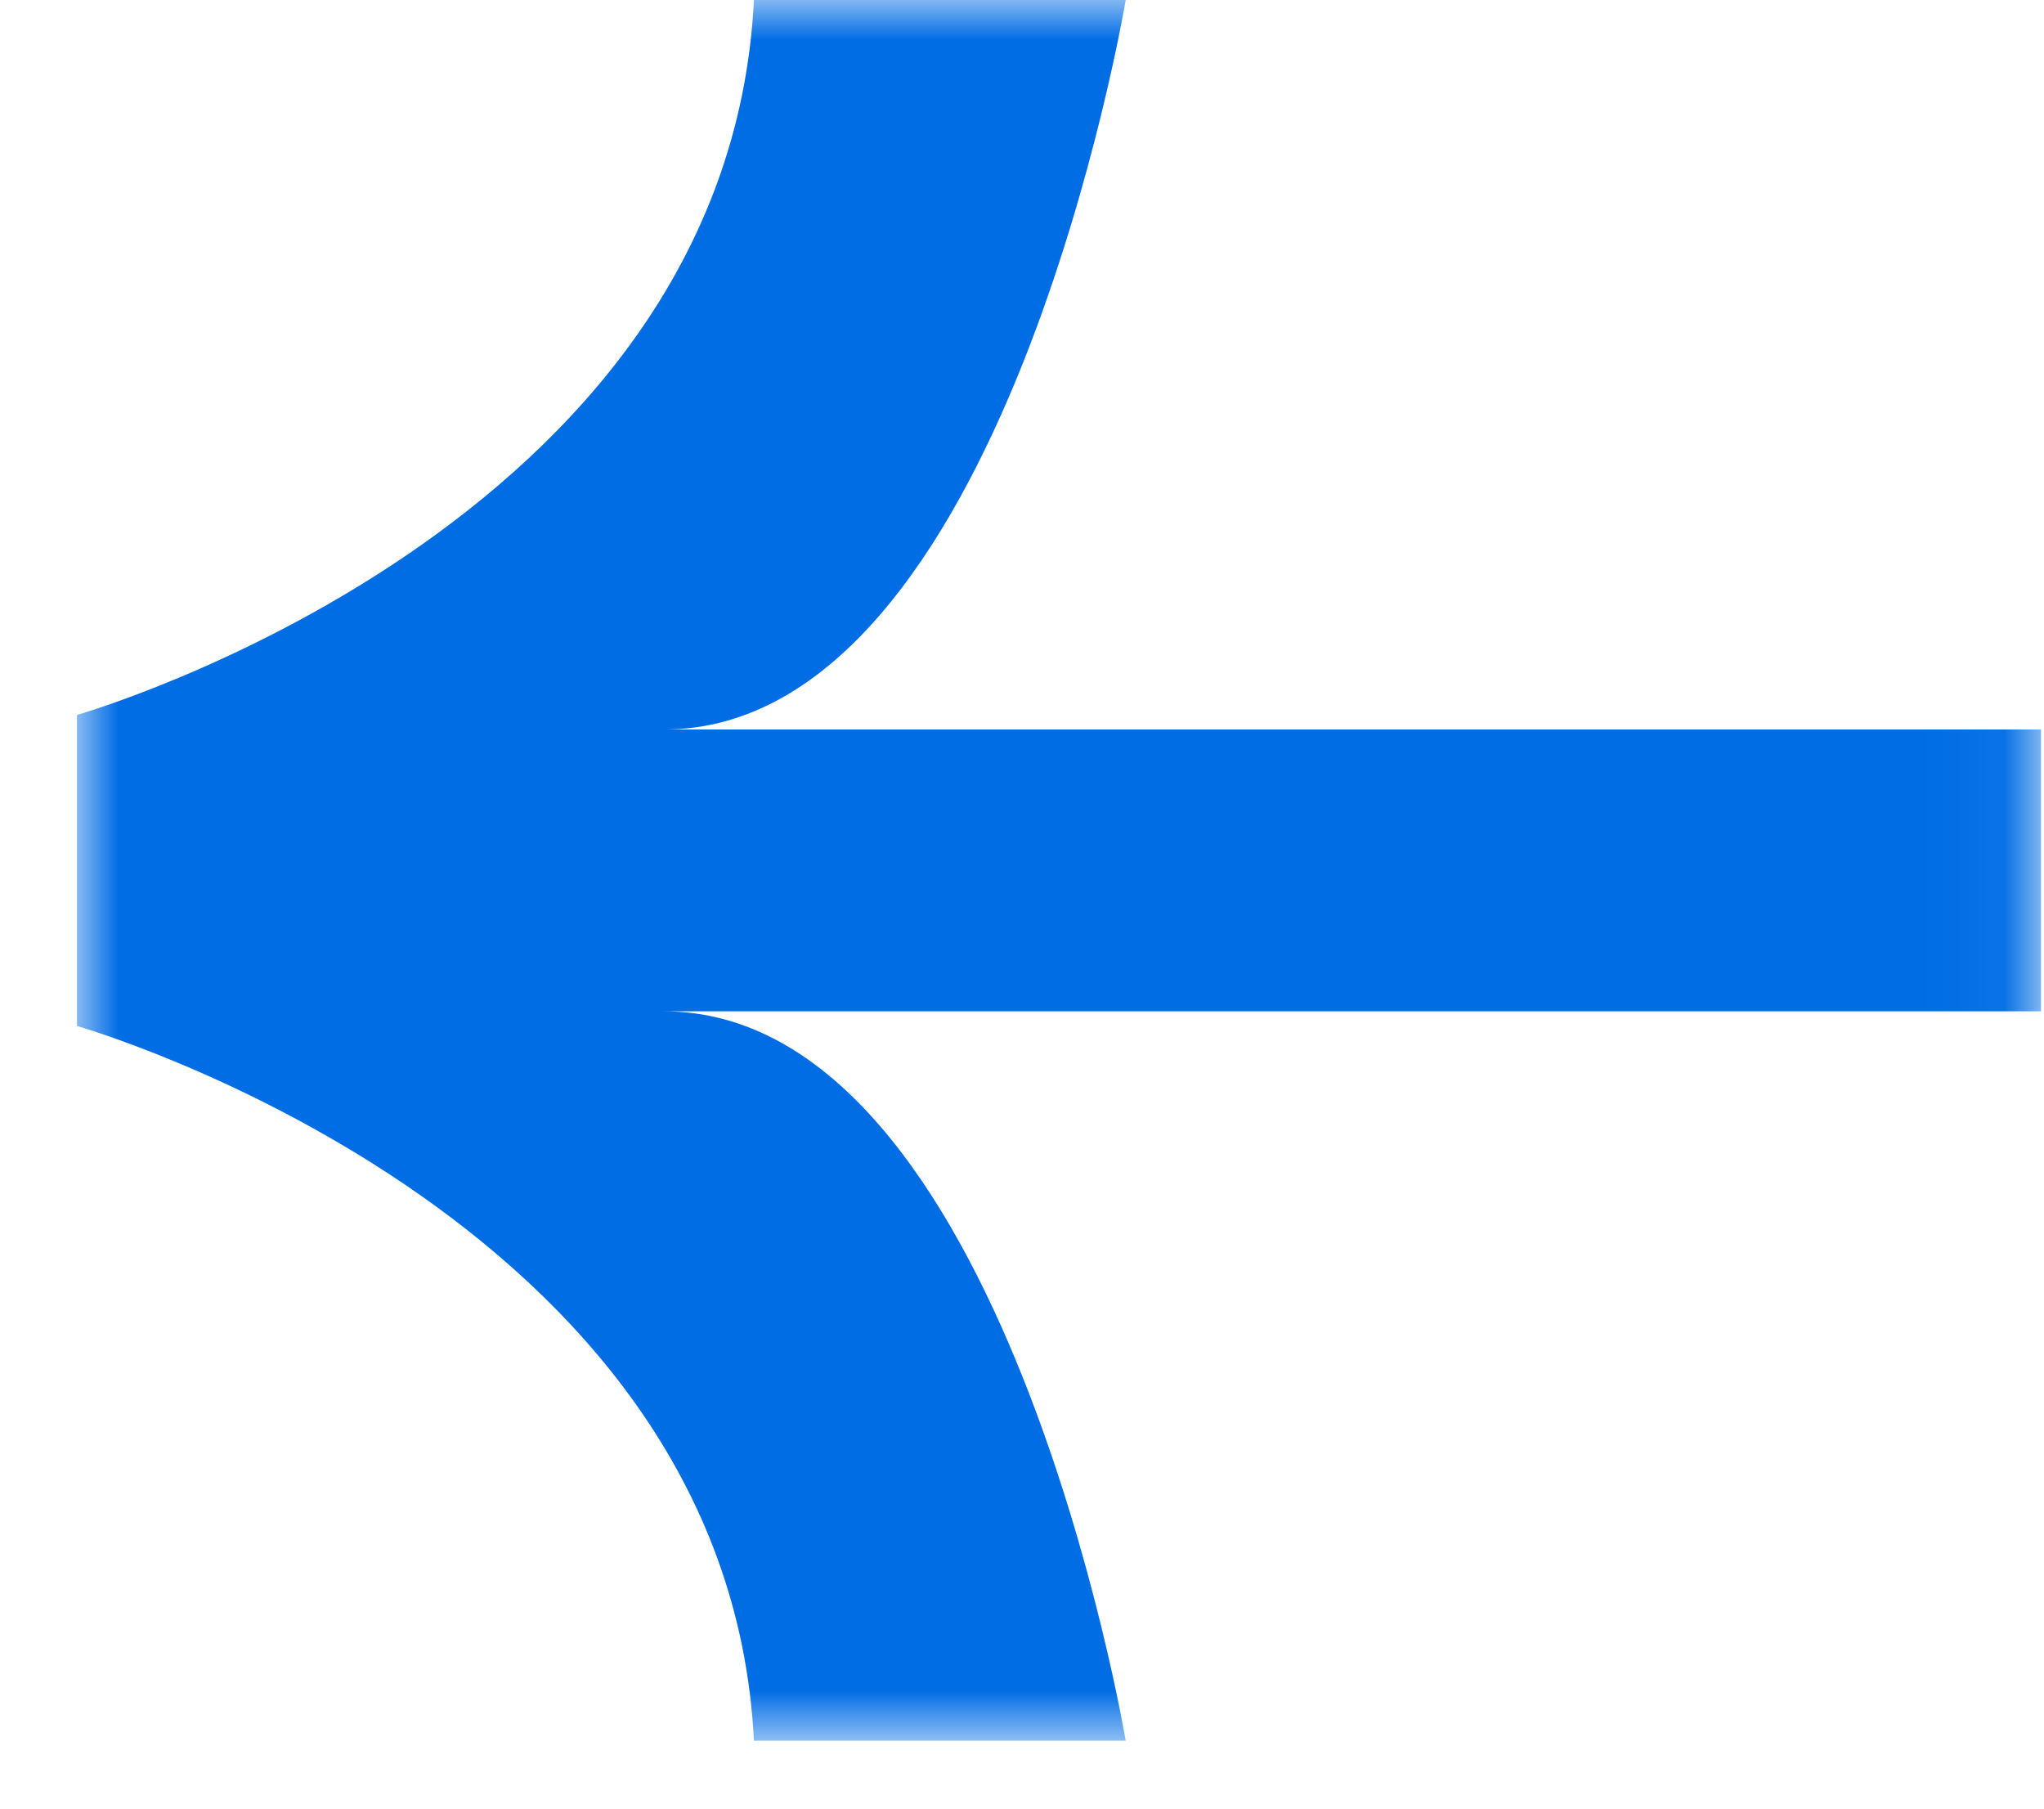 <svg xmlns="http://www.w3.org/2000/svg" fill="none" viewBox="0 0 26 23" height="23" width="26">
<mask height="23" width="26" y="0" x="0" maskUnits="userSpaceOnUse" style="mask-type:luminance" id="mask0_17_1730">
<path fill="white" d="M25.962 0H0.979V22.137H25.962V0Z"></path>
</mask>
<g mask="url(#mask0_17_1730)">
<path fill="#006DE5" d="M25.962 11.069V12.861H8.444C12.768 12.861 14.319 22.137 14.319 22.137H9.59C9.257 15.412 0.979 13.047 0.979 13.047V9.092C0.979 9.092 9.257 6.727 9.59 0H14.319C14.319 0 12.768 9.277 8.444 9.277H25.962V11.069Z"></path>
</g>
</svg>
